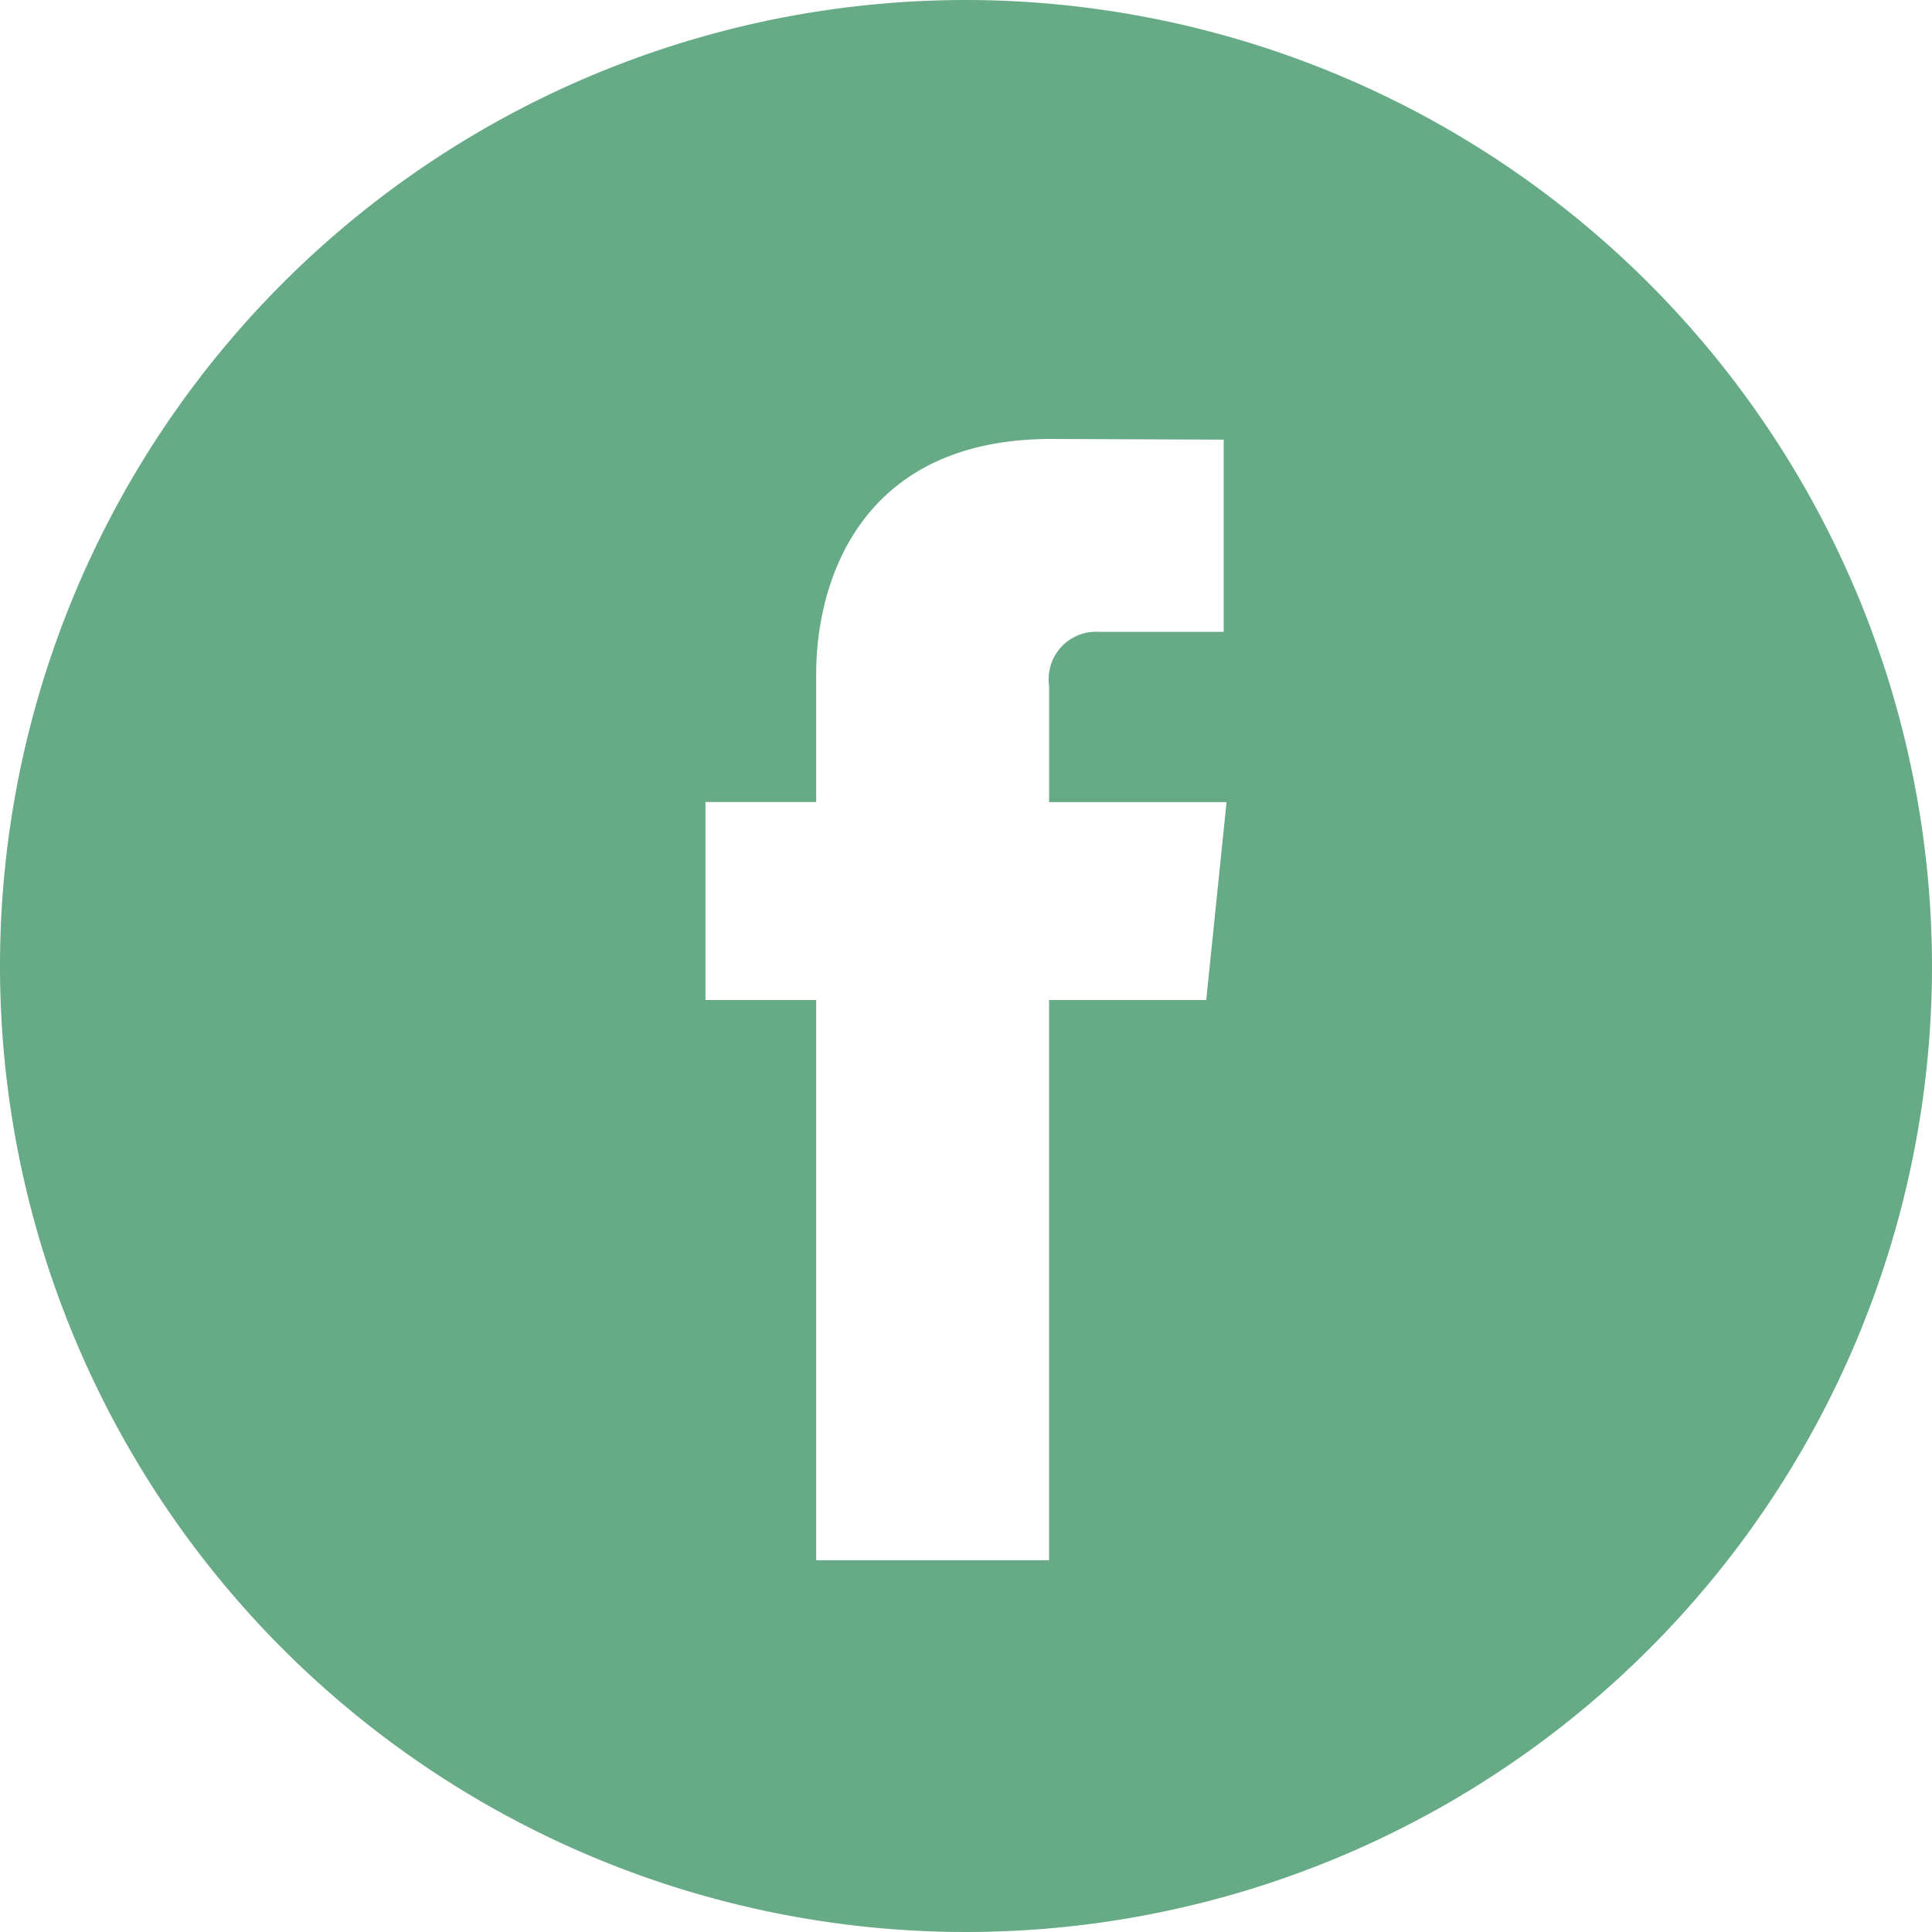 <?xml version="1.0" encoding="UTF-8"?> <svg xmlns="http://www.w3.org/2000/svg" width="60.068" height="60.068" viewBox="0 0 60.068 60.068"><path id="Path_82" data-name="Path 82" d="M37.208,7.174A30.034,30.034,0,1,0,67.242,37.208,30.068,30.068,0,0,0,37.208,7.174Zm7.469,31.091H39.791V55.684H32.55V38.265H29.108V32.11H32.55V28.129c0-2.851,1.355-7.307,7.307-7.307l5.363.021v5.975H41.326a1.473,1.473,0,0,0-1.534,1.677v3.617h5.517Z" transform="translate(-7.174 -7.174)" fill="#66aa86"></path></svg> 